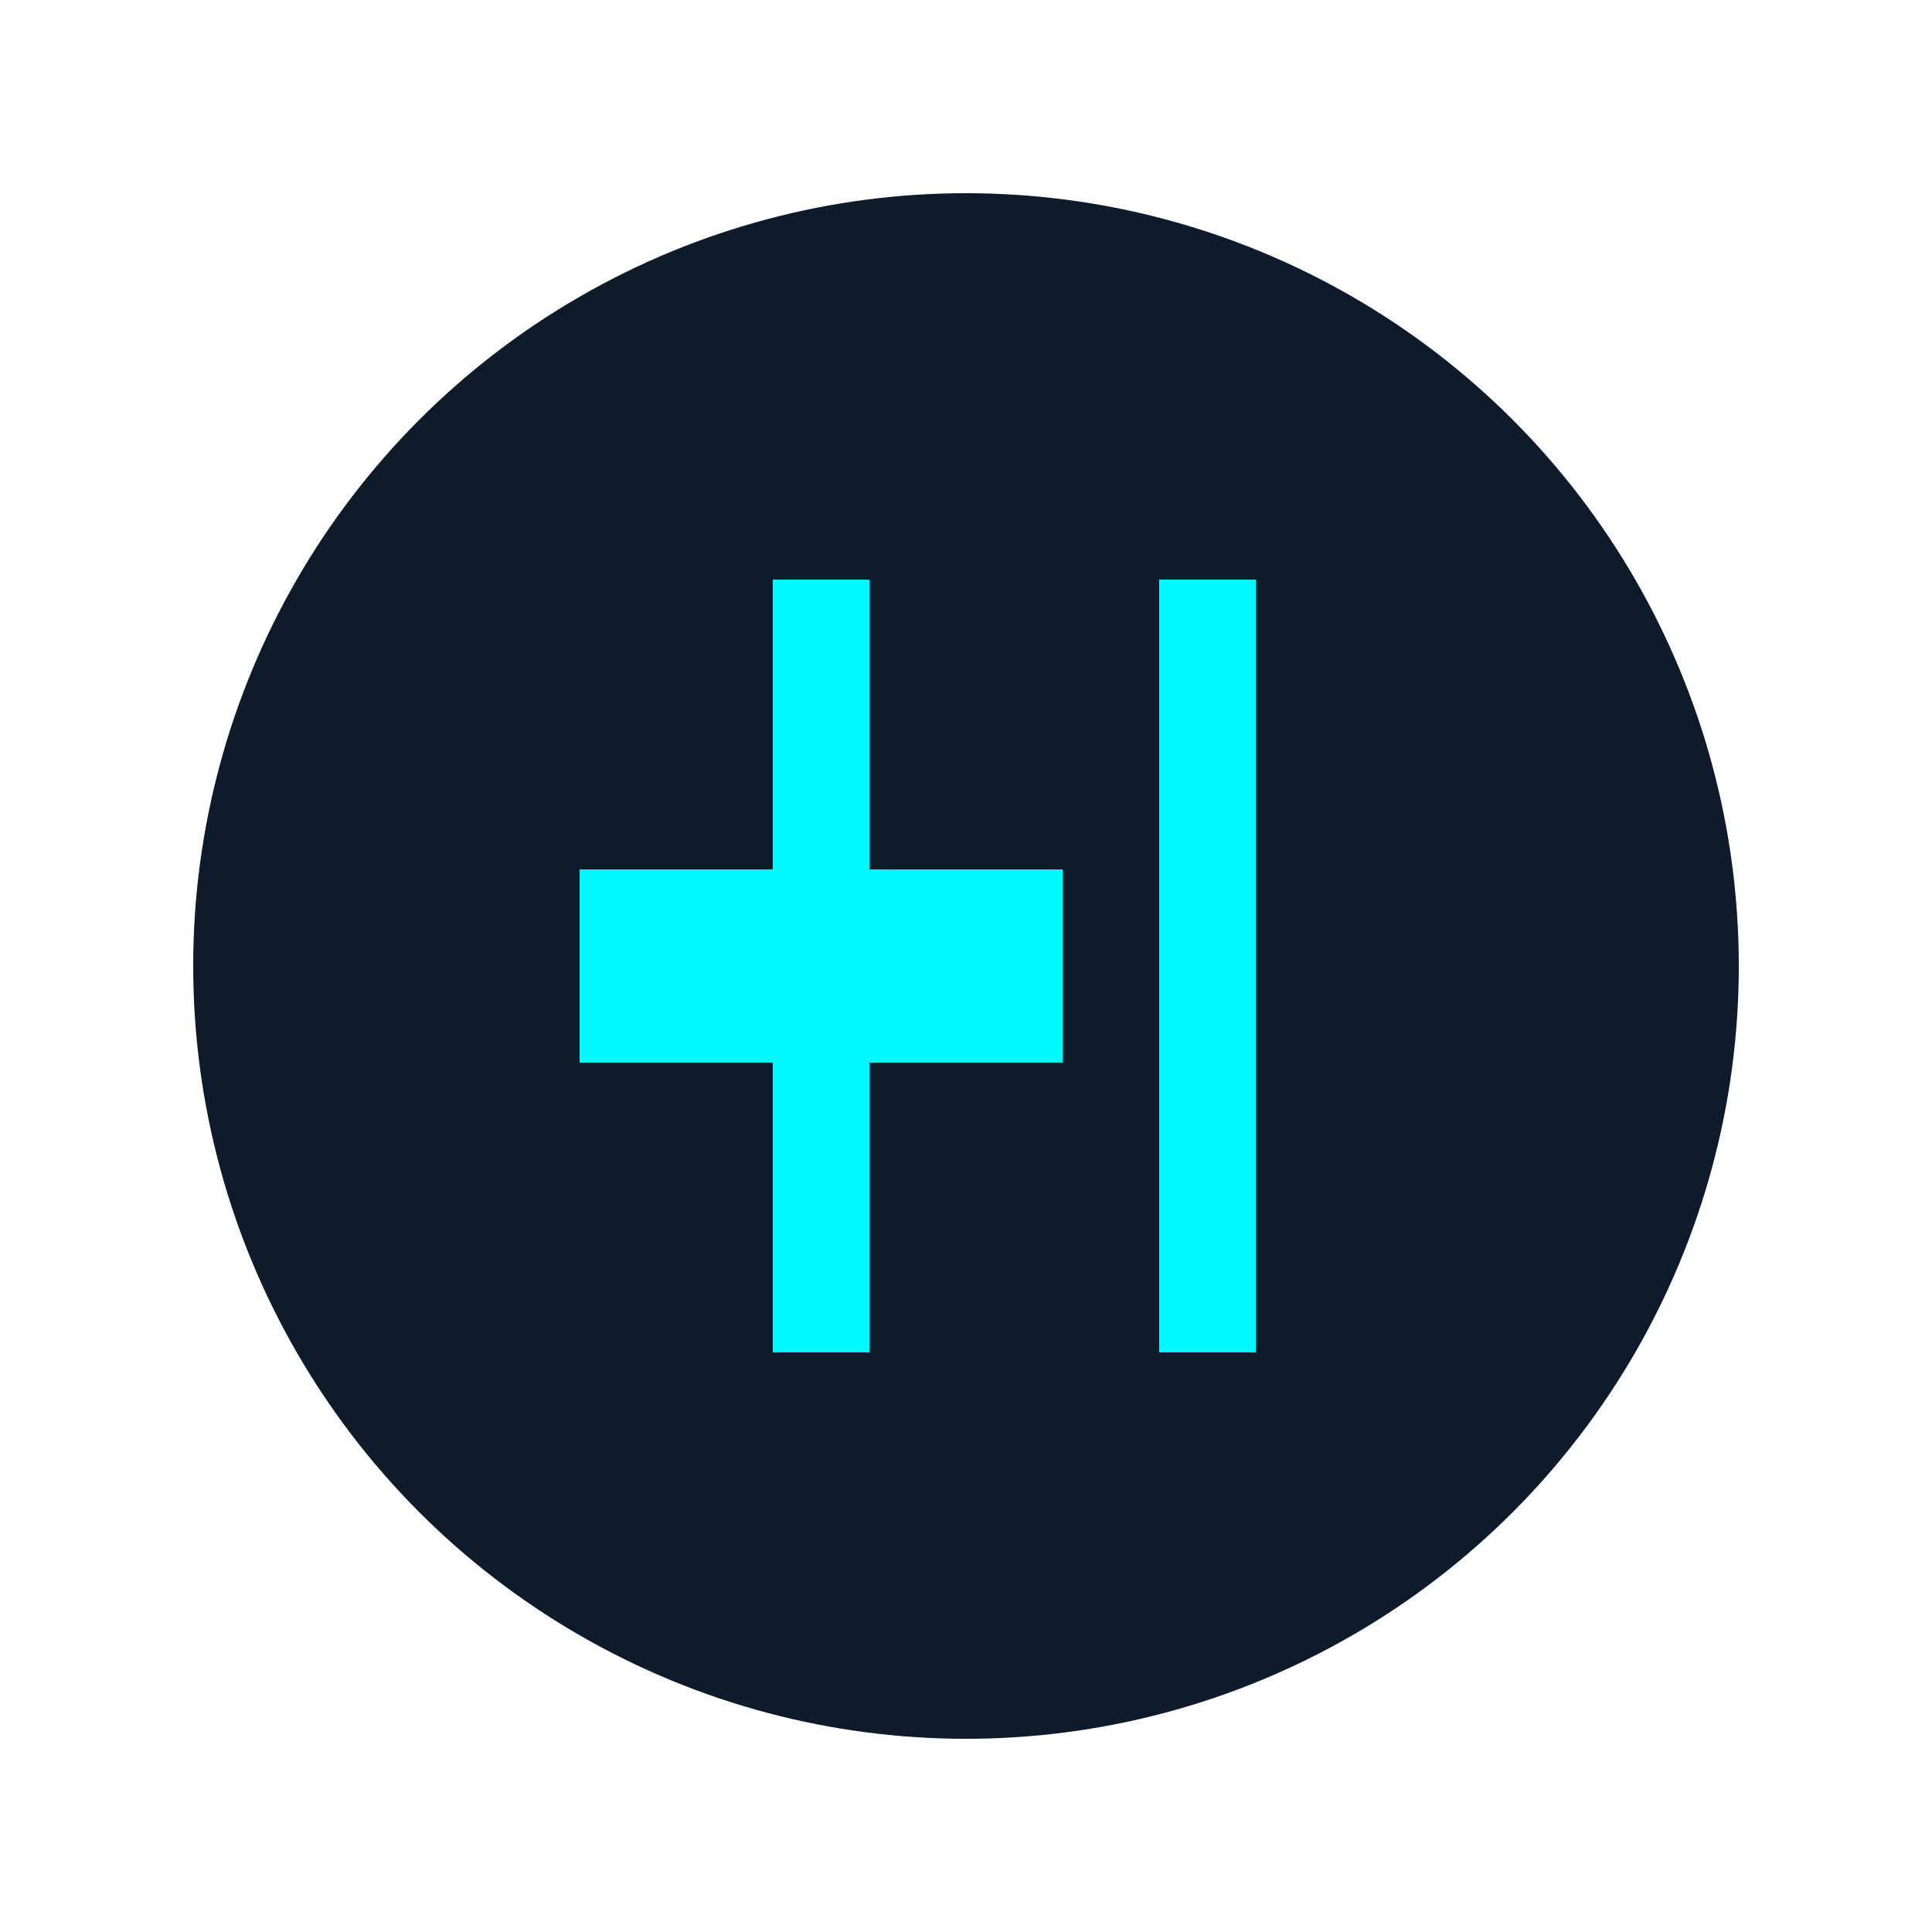 <svg xmlns="http://www.w3.org/2000/svg" viewBox="0 0 100 100">
    <circle cx="50" cy="50" r="40" fill="#0D1B2A" />
    <path d="M40,30 L45,30 L45,70 L40,70 Z M30,45 L55,45 L55,55 L30,55 Z M60,30 L60,70 L65,70 L65,30 Z" fill="#00F9FF" />
</svg> 